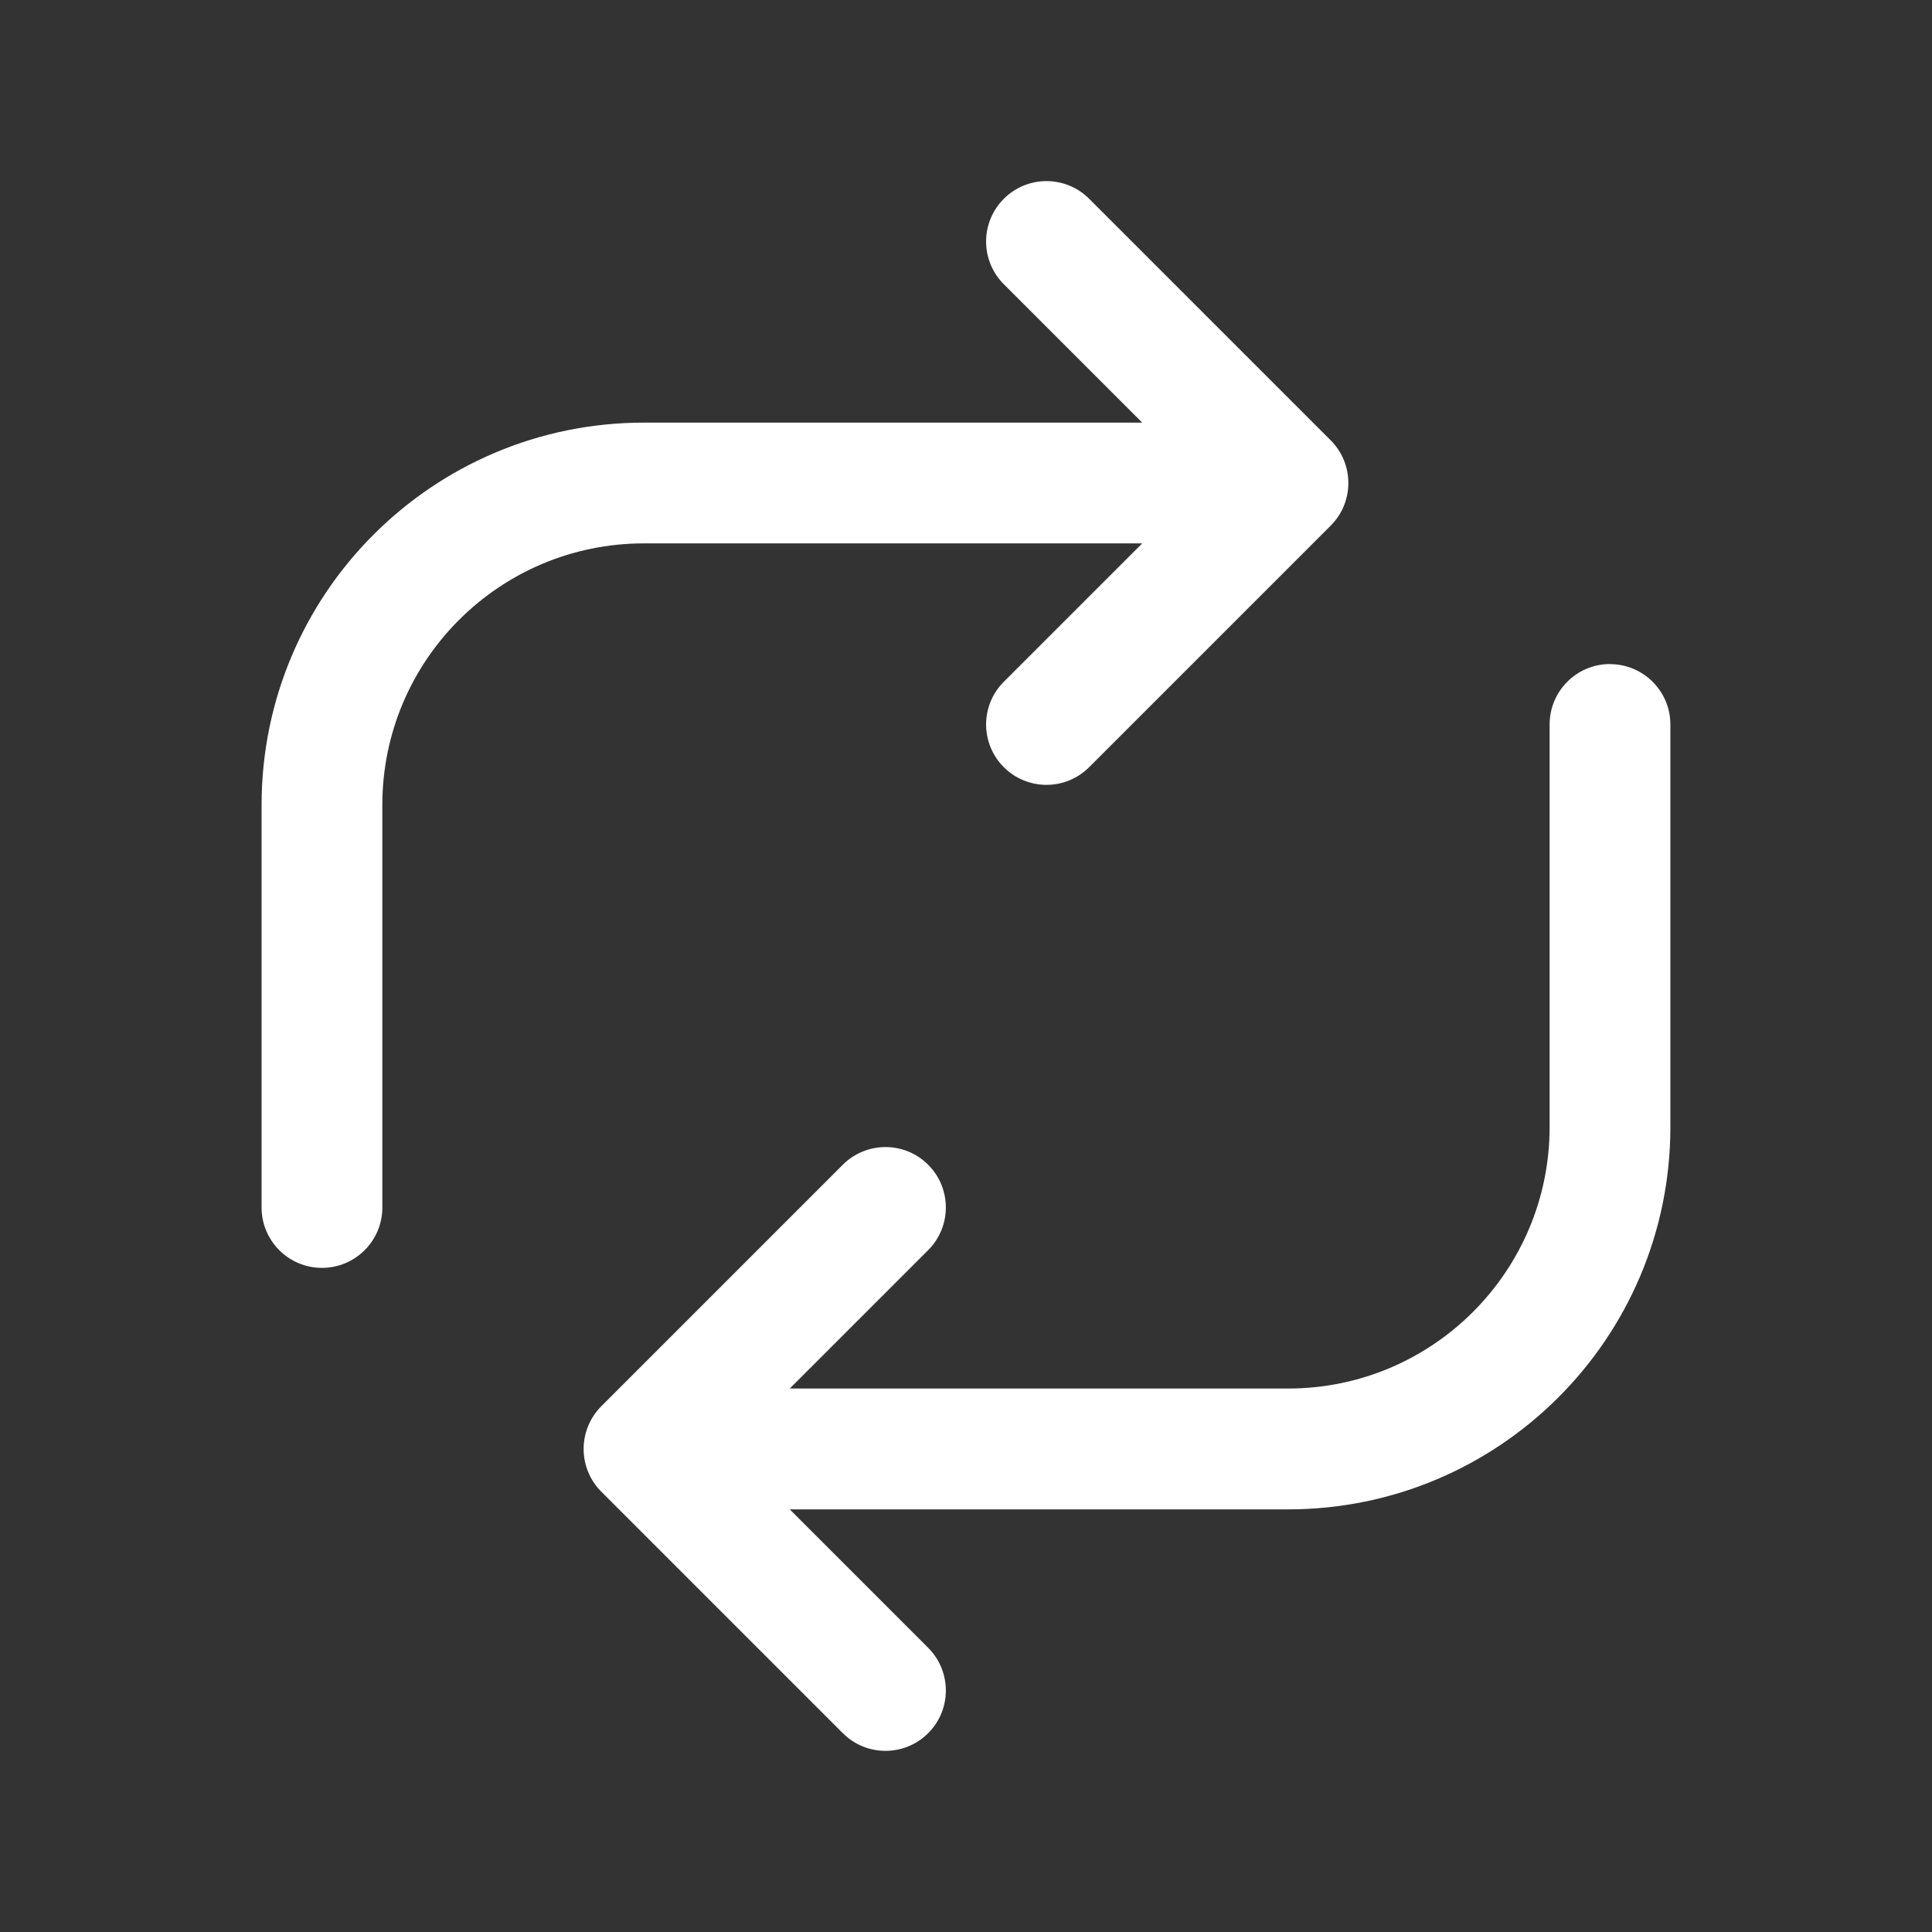 <svg fill="none" height="48" viewBox="0 0 48 48" width="48" xmlns="http://www.w3.org/2000/svg"><rect x="0" y="0" width="48" height="48" fill="#333333" stroke="none"/><path clip-rule="evenodd" d="m24.939 4.939c.586-.586 1.536-.586 2.121 0l6 6c.586.586.586 1.536 0 2.121l-6 6c-.586.586-1.536.586-2.121 0-.586-.586-.586-1.536 0-2.121l3.439-3.439h-12.379c-3.59 0-6.5 2.91-6.5 6.5v10c0 .828-.672 1.5-1.5 1.5s-1.5-.672-1.5-1.5v-10c0-5.247 4.253-9.5 9.5-9.5h12.379l-3.439-3.439c-.586-.586-.586-1.536 0-2.121zm15.061 11.561c.828 0 1.5.672 1.5 1.5v10c0 5.247-4.253 9.5-9.5 9.5h-12.379l3.439 3.439c.586.586.586 1.536 0 2.121-.586.586-1.536.586-2.121 0l-6-6c-.281-.281-.439-.663-.439-1.061s.158-.779.439-1.061l6-6c.586-.586 1.536-.586 2.121 0 .586.586.586 1.536 0 2.121l-3.439 3.439h12.379c3.59 0 6.5-2.91 6.5-6.5v-10c0-.828.672-1.5 1.5-1.5z" fill="#fff" fill-rule="evenodd"/></svg>